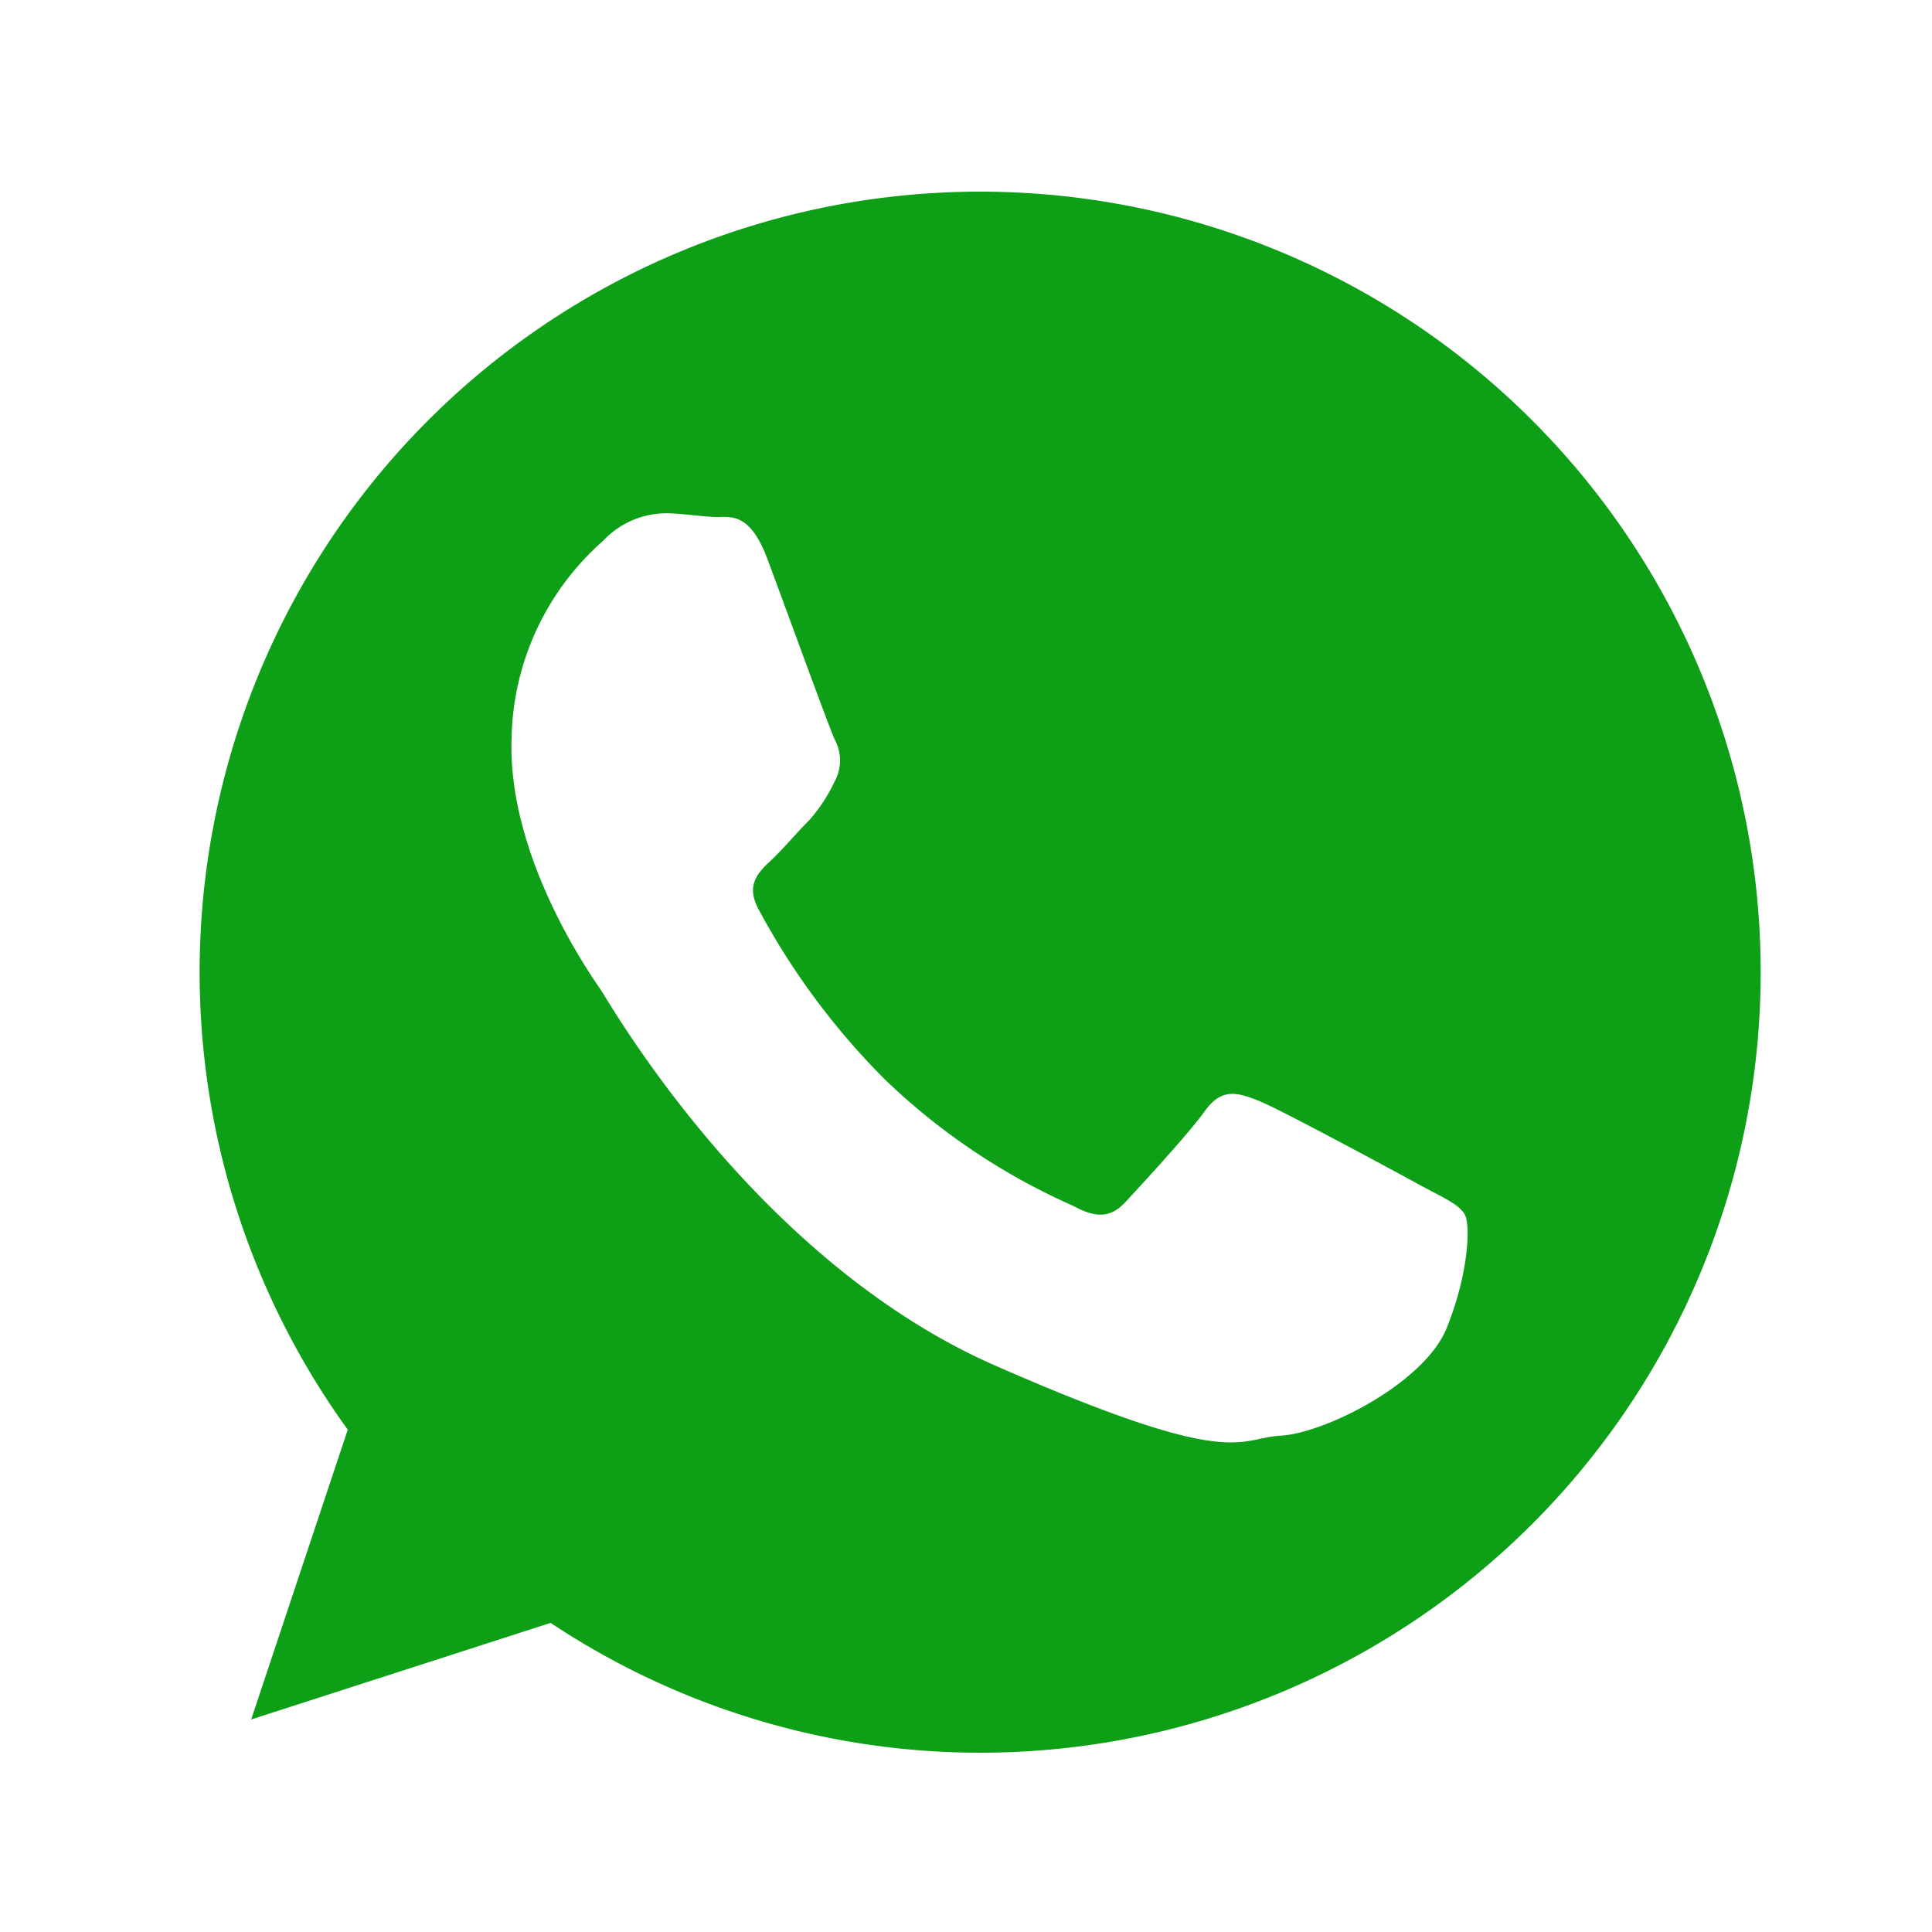 <svg id="Layer_1" data-name="Layer 1" xmlns="http://www.w3.org/2000/svg" viewBox="0 0 100 100"><defs><style>.cls-1{fill:#0d9f16;fill-rule:evenodd;}</style></defs><path class="cls-1" d="M73.5,61.34c-1.22-.67-7.2-3.9-8.32-4.35s-1.94-.7-2.81.51S59,61.41,58.26,62.21s-1.48.88-2.7.21a33.66,33.66,0,0,1-9.73-6.52,37.46,37.46,0,0,1-6.57-8.84c-.68-1.27,0-1.92.63-2.51s1.3-1.4,2-2.1a8.53,8.53,0,0,0,1.31-2,2.27,2.27,0,0,0,0-2.18c-.29-.63-2.54-6.82-3.48-9.34s-2-2.14-2.71-2.17-1.54-.16-2.37-.19A4.49,4.49,0,0,0,31.21,28a13.94,13.94,0,0,0-4.73,10.18c-.23,6.09,4,12.15,4.58,13s8.06,14.07,20.47,19.51S64,74.44,66.29,74.31s7.44-2.72,8.59-5.57,1.23-5.34.94-5.87-1.1-.87-2.32-1.53ZM50.73,90.72A40.16,40.16,0,0,1,28.5,84L13,89,18,74A40.4,40.4,0,1,1,50.73,90.72Z"/></svg>